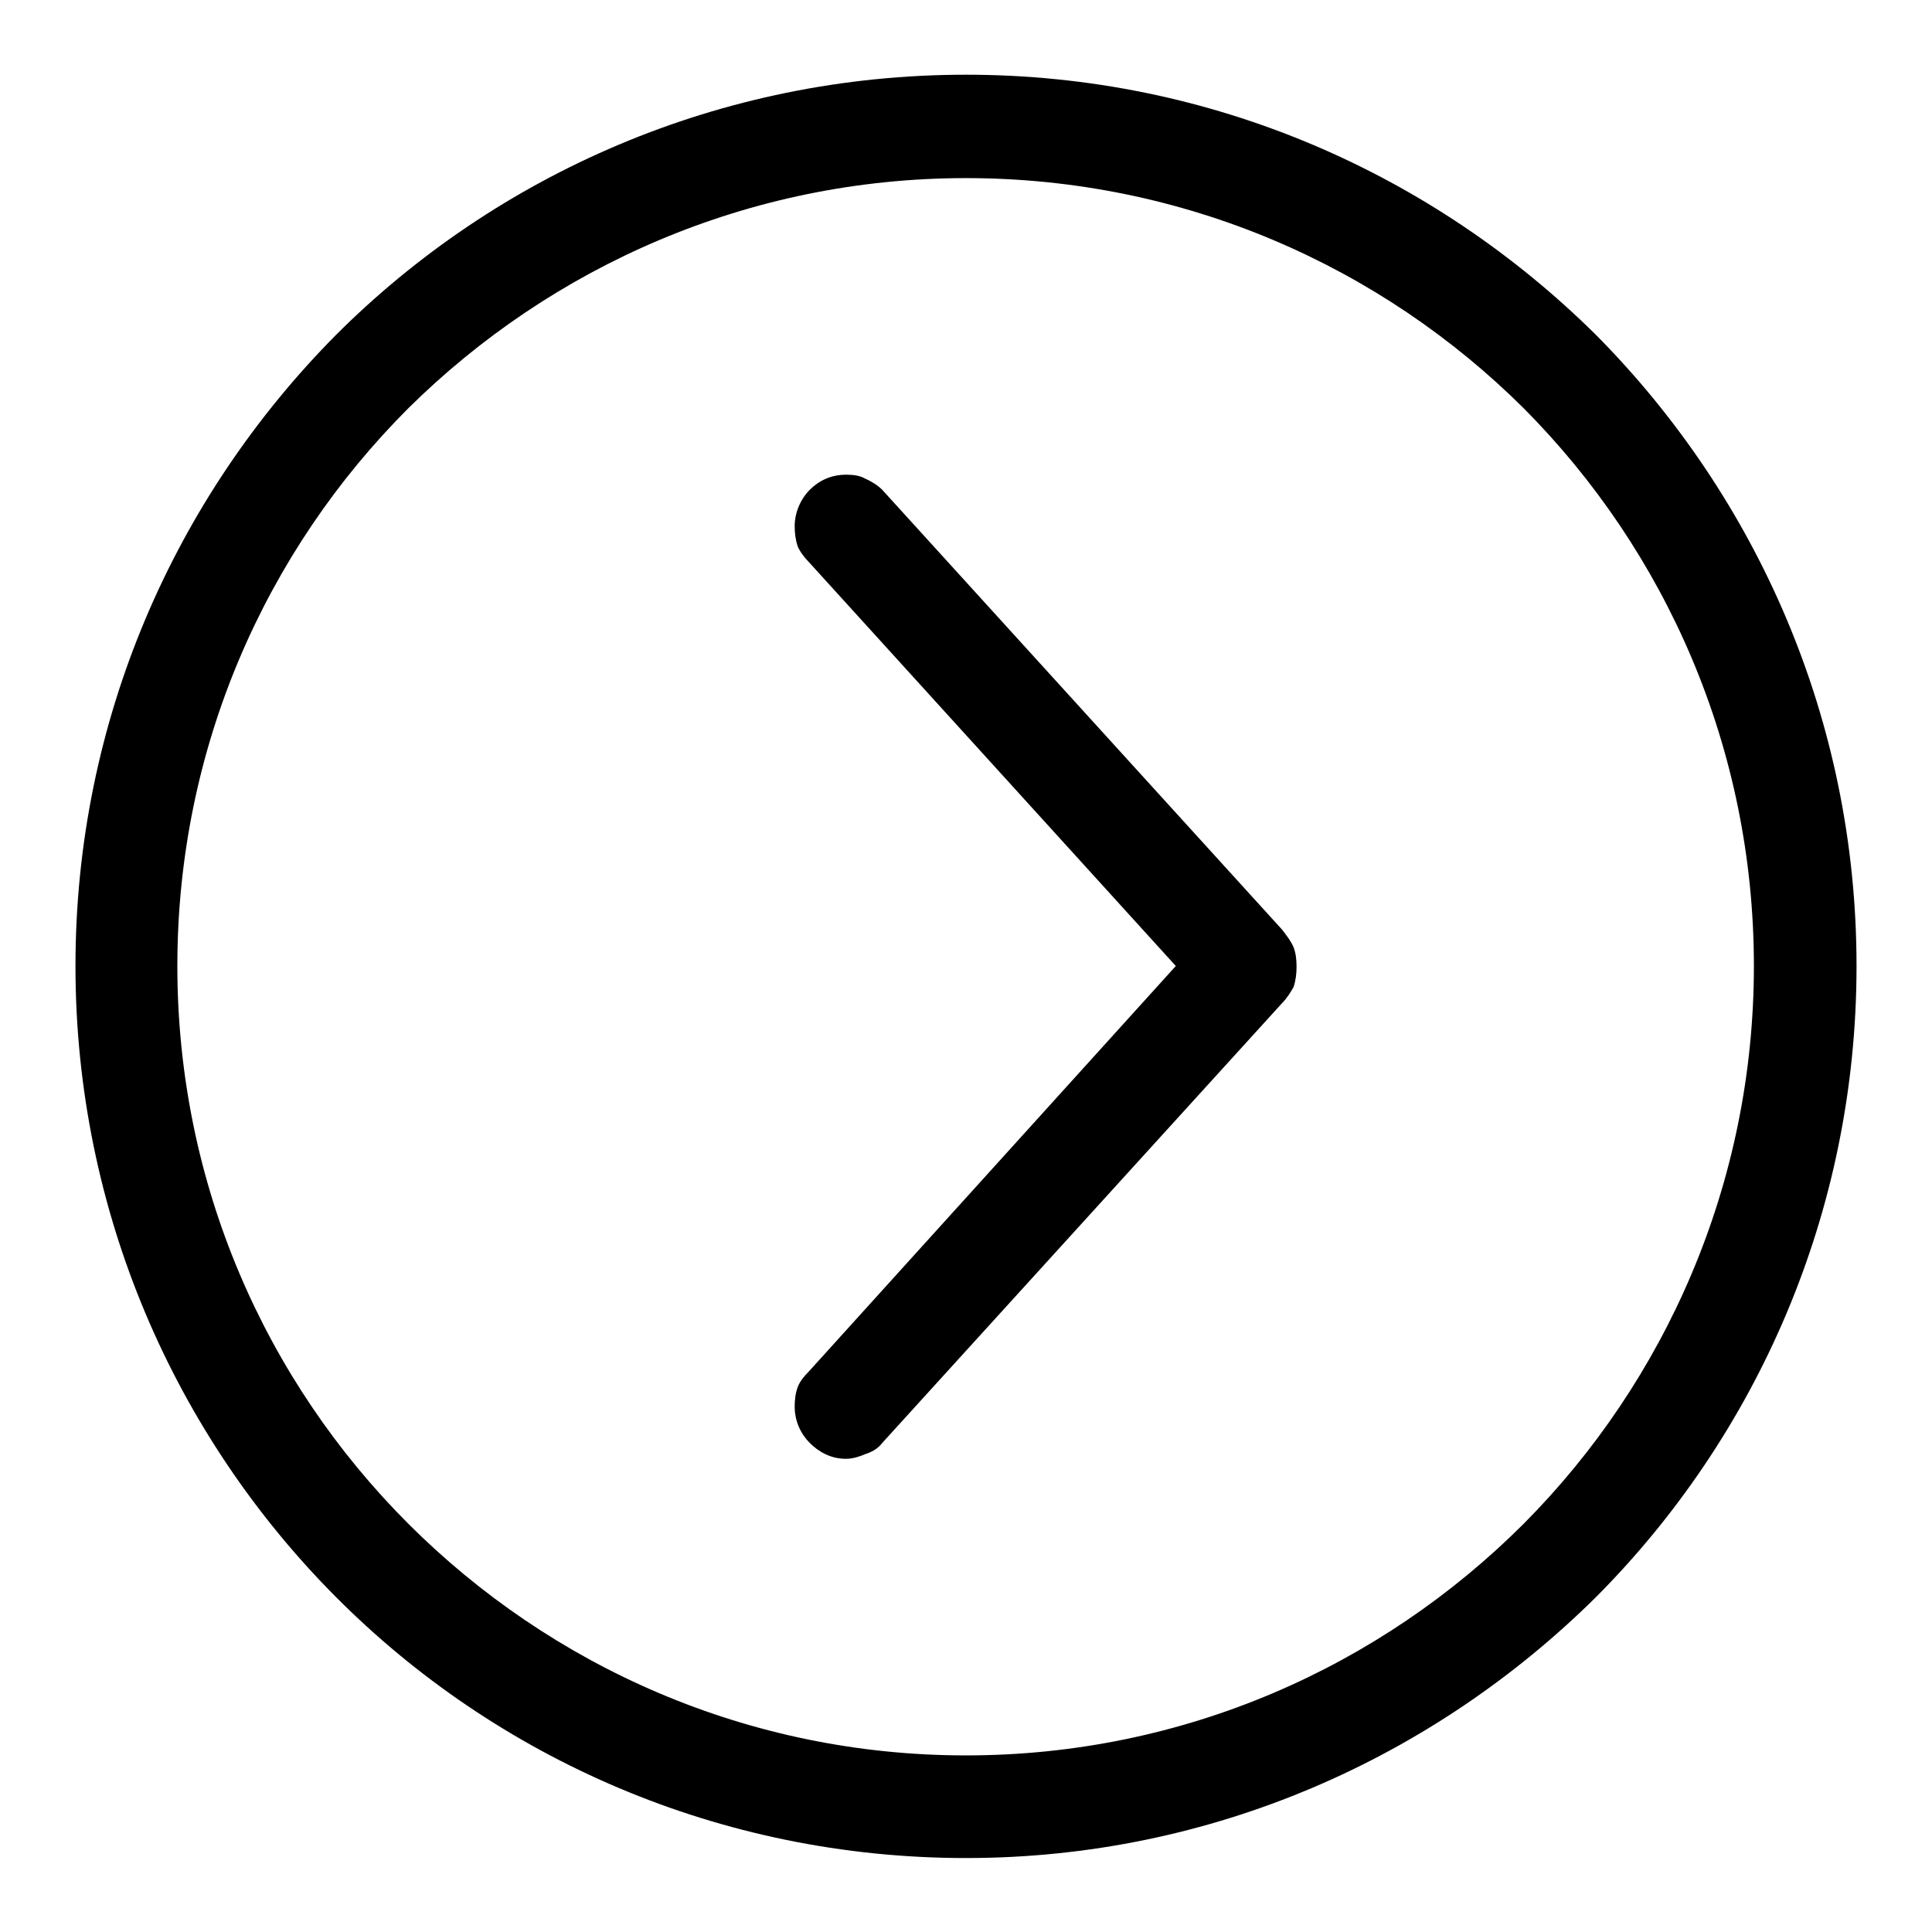 <?xml version="1.0" encoding="utf-8"?>
<!-- Svg Vector Icons : http://www.onlinewebfonts.com/icon -->
<!DOCTYPE svg PUBLIC "-//W3C//DTD SVG 1.1//EN" "http://www.w3.org/Graphics/SVG/1.1/DTD/svg11.dtd">
<svg version="1.1" xmlns="http://www.w3.org/2000/svg" xmlns:xlink="http://www.w3.org/1999/xlink" x="0px" y="0px" viewBox="0 0 256 256" enable-background="new 0 0 256 256" xml:space="preserve">
<g> <path fill="#000000" d="M201.9,201.9c18.8-18.9,30.5-45.1,30.5-73.9c0-28.9-11.7-55-30.5-73.9c-18.9-18.8-45-30.5-73.9-30.5l0,0 c-28.8,0-54.9,11.7-73.9,30.5l0,0C35.2,73,23.5,99.1,23.5,128l0,0l0,0l0,0c0,28.9,11.7,55,30.6,73.9c18.9,18.9,45,30.7,73.9,30.7 l0,0l0,0C156.8,232.6,182.9,220.9,201.9,201.9L201.9,201.9z M211.5,44.4C232.8,65.9,246,95.4,246,128c0,32.6-13.2,62.2-34.5,83.6 c-21.5,21.3-50.9,34.6-83.5,34.6c-32.6,0-62.2-13.2-83.5-34.6C23.2,190.2,10,160.6,10,128c0-32.6,13.2-62.1,34.5-83.6 C65.8,23.1,95.4,9.9,128,9.9l0,0C160.6,9.9,190,23.1,211.5,44.4L211.5,44.4z M107.3,64.9c1.2-1.2,2.8-2,4.8-2l0,0 c0.9,0,1.8,0.1,2.5,0.5c0.9,0.4,1.7,0.9,2.3,1.5l0,0l53,58.3c0.6,0.8,1.1,1.4,1.5,2.3c0.3,0.8,0.4,1.6,0.4,2.6 c0,0.9-0.1,1.8-0.4,2.7c-0.4,0.7-0.9,1.5-1.5,2.1l-53,58.3l0,0c-0.6,0.8-1.4,1.2-2.3,1.5c-0.7,0.3-1.6,0.6-2.5,0.6 c-2,0-3.6-0.9-4.8-2.1l0,0c-1.2-1.2-2-2.9-2-4.8c0-0.9,0.1-1.8,0.4-2.6c0.3-0.8,0.9-1.5,1.5-2.1l48.6-53.7l-48.6-53.5 c-0.6-0.6-1.2-1.4-1.5-2.1c-0.3-0.9-0.4-1.8-0.4-2.7C105.3,67.9,106.1,66.1,107.3,64.9L107.3,64.9z"/></g>
</svg>